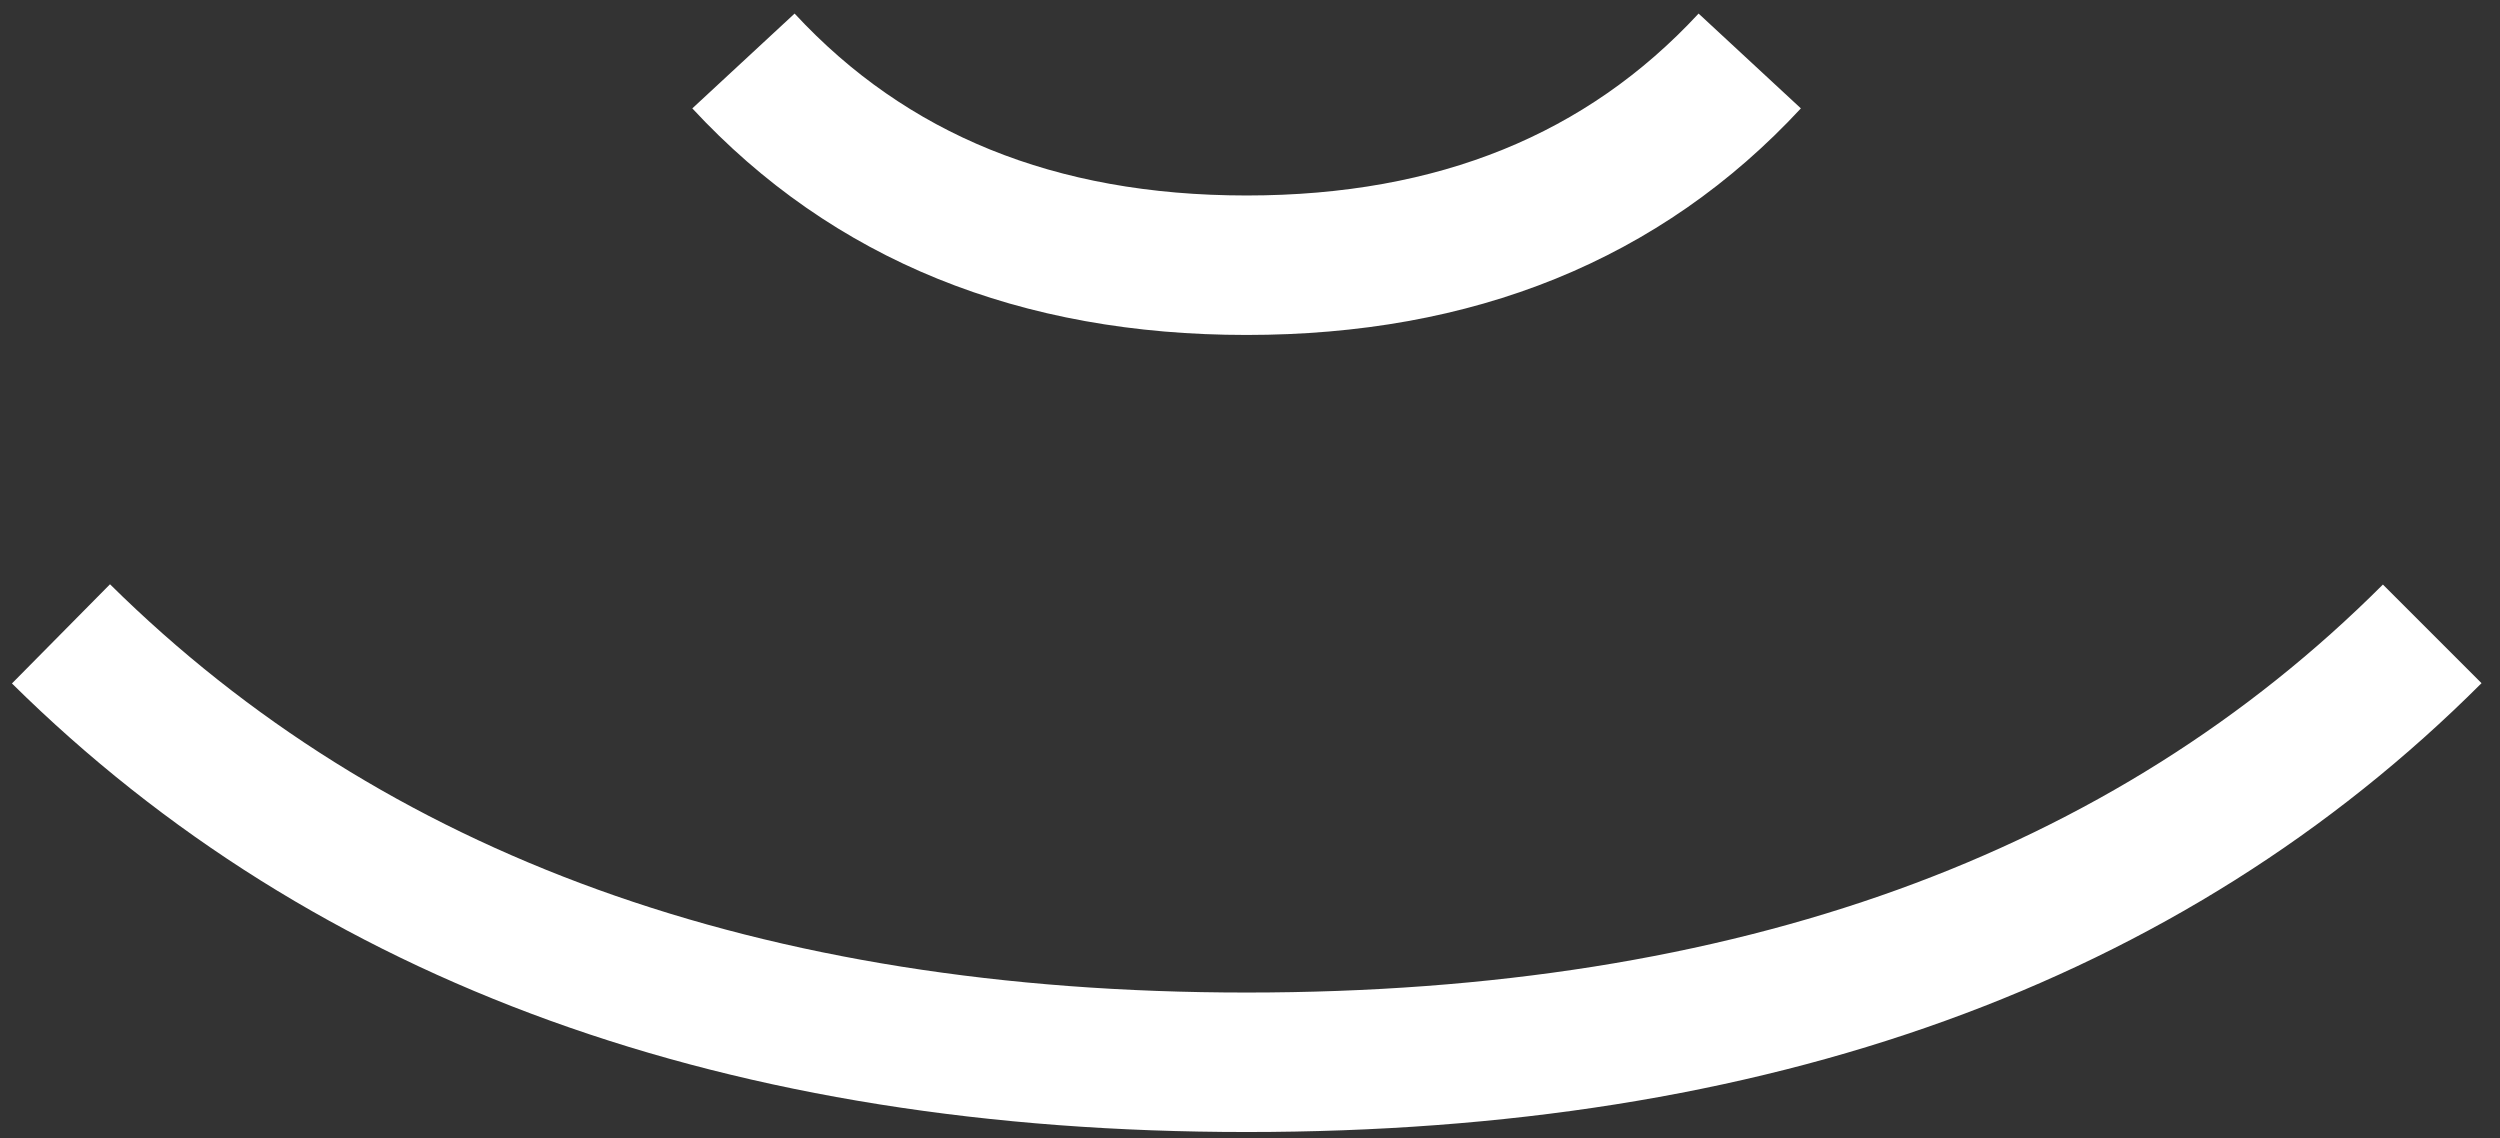 <?xml version="1.0" encoding="UTF-8"?> <svg xmlns="http://www.w3.org/2000/svg" width="123" height="56" viewBox="0 0 123 56" fill="none"><rect x="0" y="0" width="123" height="56" fill="#333333" stroke="none"/><path d="M3 31.186C17.215 45.238 36.66 52.264 61.332 52.264C86.169 52.264 105.613 45.238 119.665 31.186M86.087 3C79.878 9.699 71.626 13.049 61.332 13.049C51.038 13.049 42.787 9.699 36.578 3" stroke="white" stroke-width="6.862"></path></svg> 